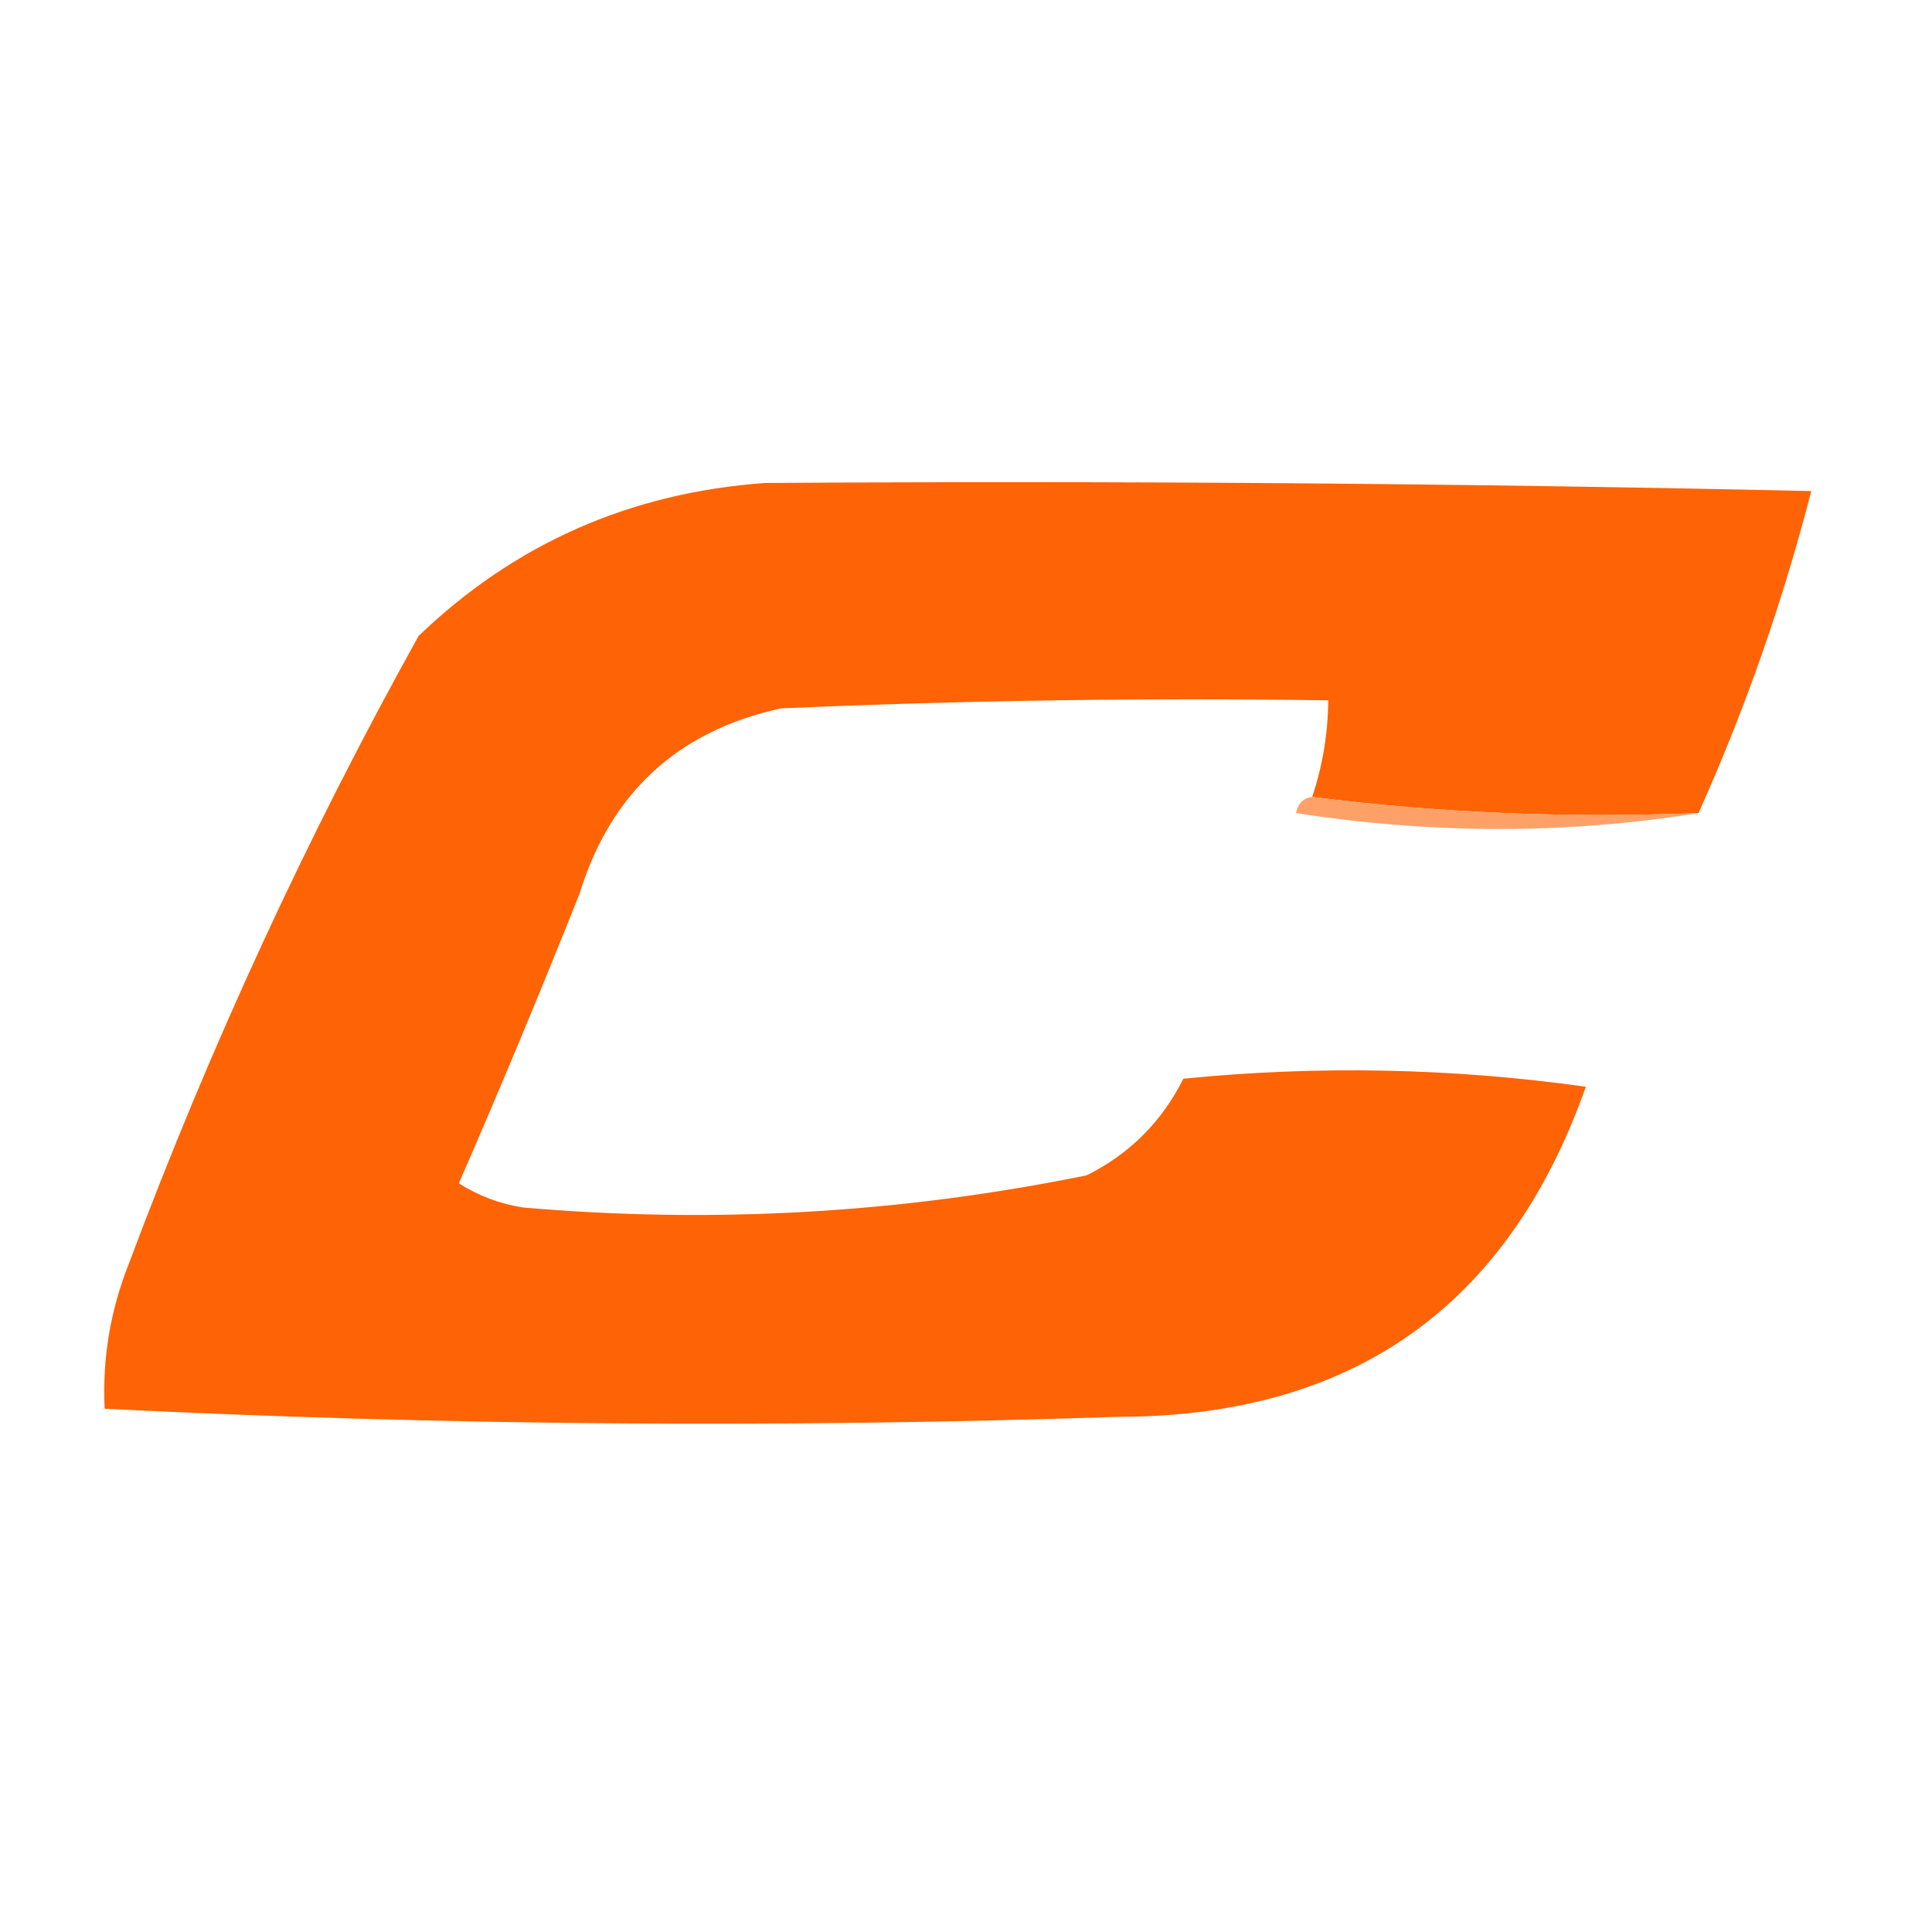 <?xml version="1.0" encoding="UTF-8"?>
<svg width="120px" height="120px" clip-rule="evenodd" fill-rule="evenodd" image-rendering="optimizeQuality" shape-rendering="geometricPrecision" text-rendering="geometricPrecision" version="1.1" xmlns="http://www.w3.org/2000/svg"><path d="m105.5 50.5c-8.184 0.326-16.184-0.008-24-1 0.649-1.935 0.983-3.935 1-6-11.338-0.167-22.672 1e-4 -34 0.5-6.4 1.399-10.566 5.233-12.5 11.5-2.402 6.04-4.902 12.04-7.5 18 1.229 0.781 2.562 1.281 4 1.5 11.787 1.023 23.453 0.356 35-2 2.667-1.333 4.667-3.333 6-6 8.353-0.832 16.687-0.665 25 0.5-4.817 13.645-14.484 20.479-29 20.5-21.011 0.707-42.011 0.541-63-0.5-0.149-3.107 0.351-6.107 1.5-9 5.048-13.493 11.048-26.493 18-39 5.962-5.728 13.129-8.895 21.5-9.5 21.665-0.147 43.332 0.02 65 0.5-1.761 6.858-4.095 13.525-7 20z" fill="#fe6306"/><path d="m81.5 49.5c7.816 0.992 15.816 1.326 24 1-8.176 1.321-16.509 1.321-25 0 0.124-0.607 0.457-0.94 1-1z" fill="#fea168"/></svg>
